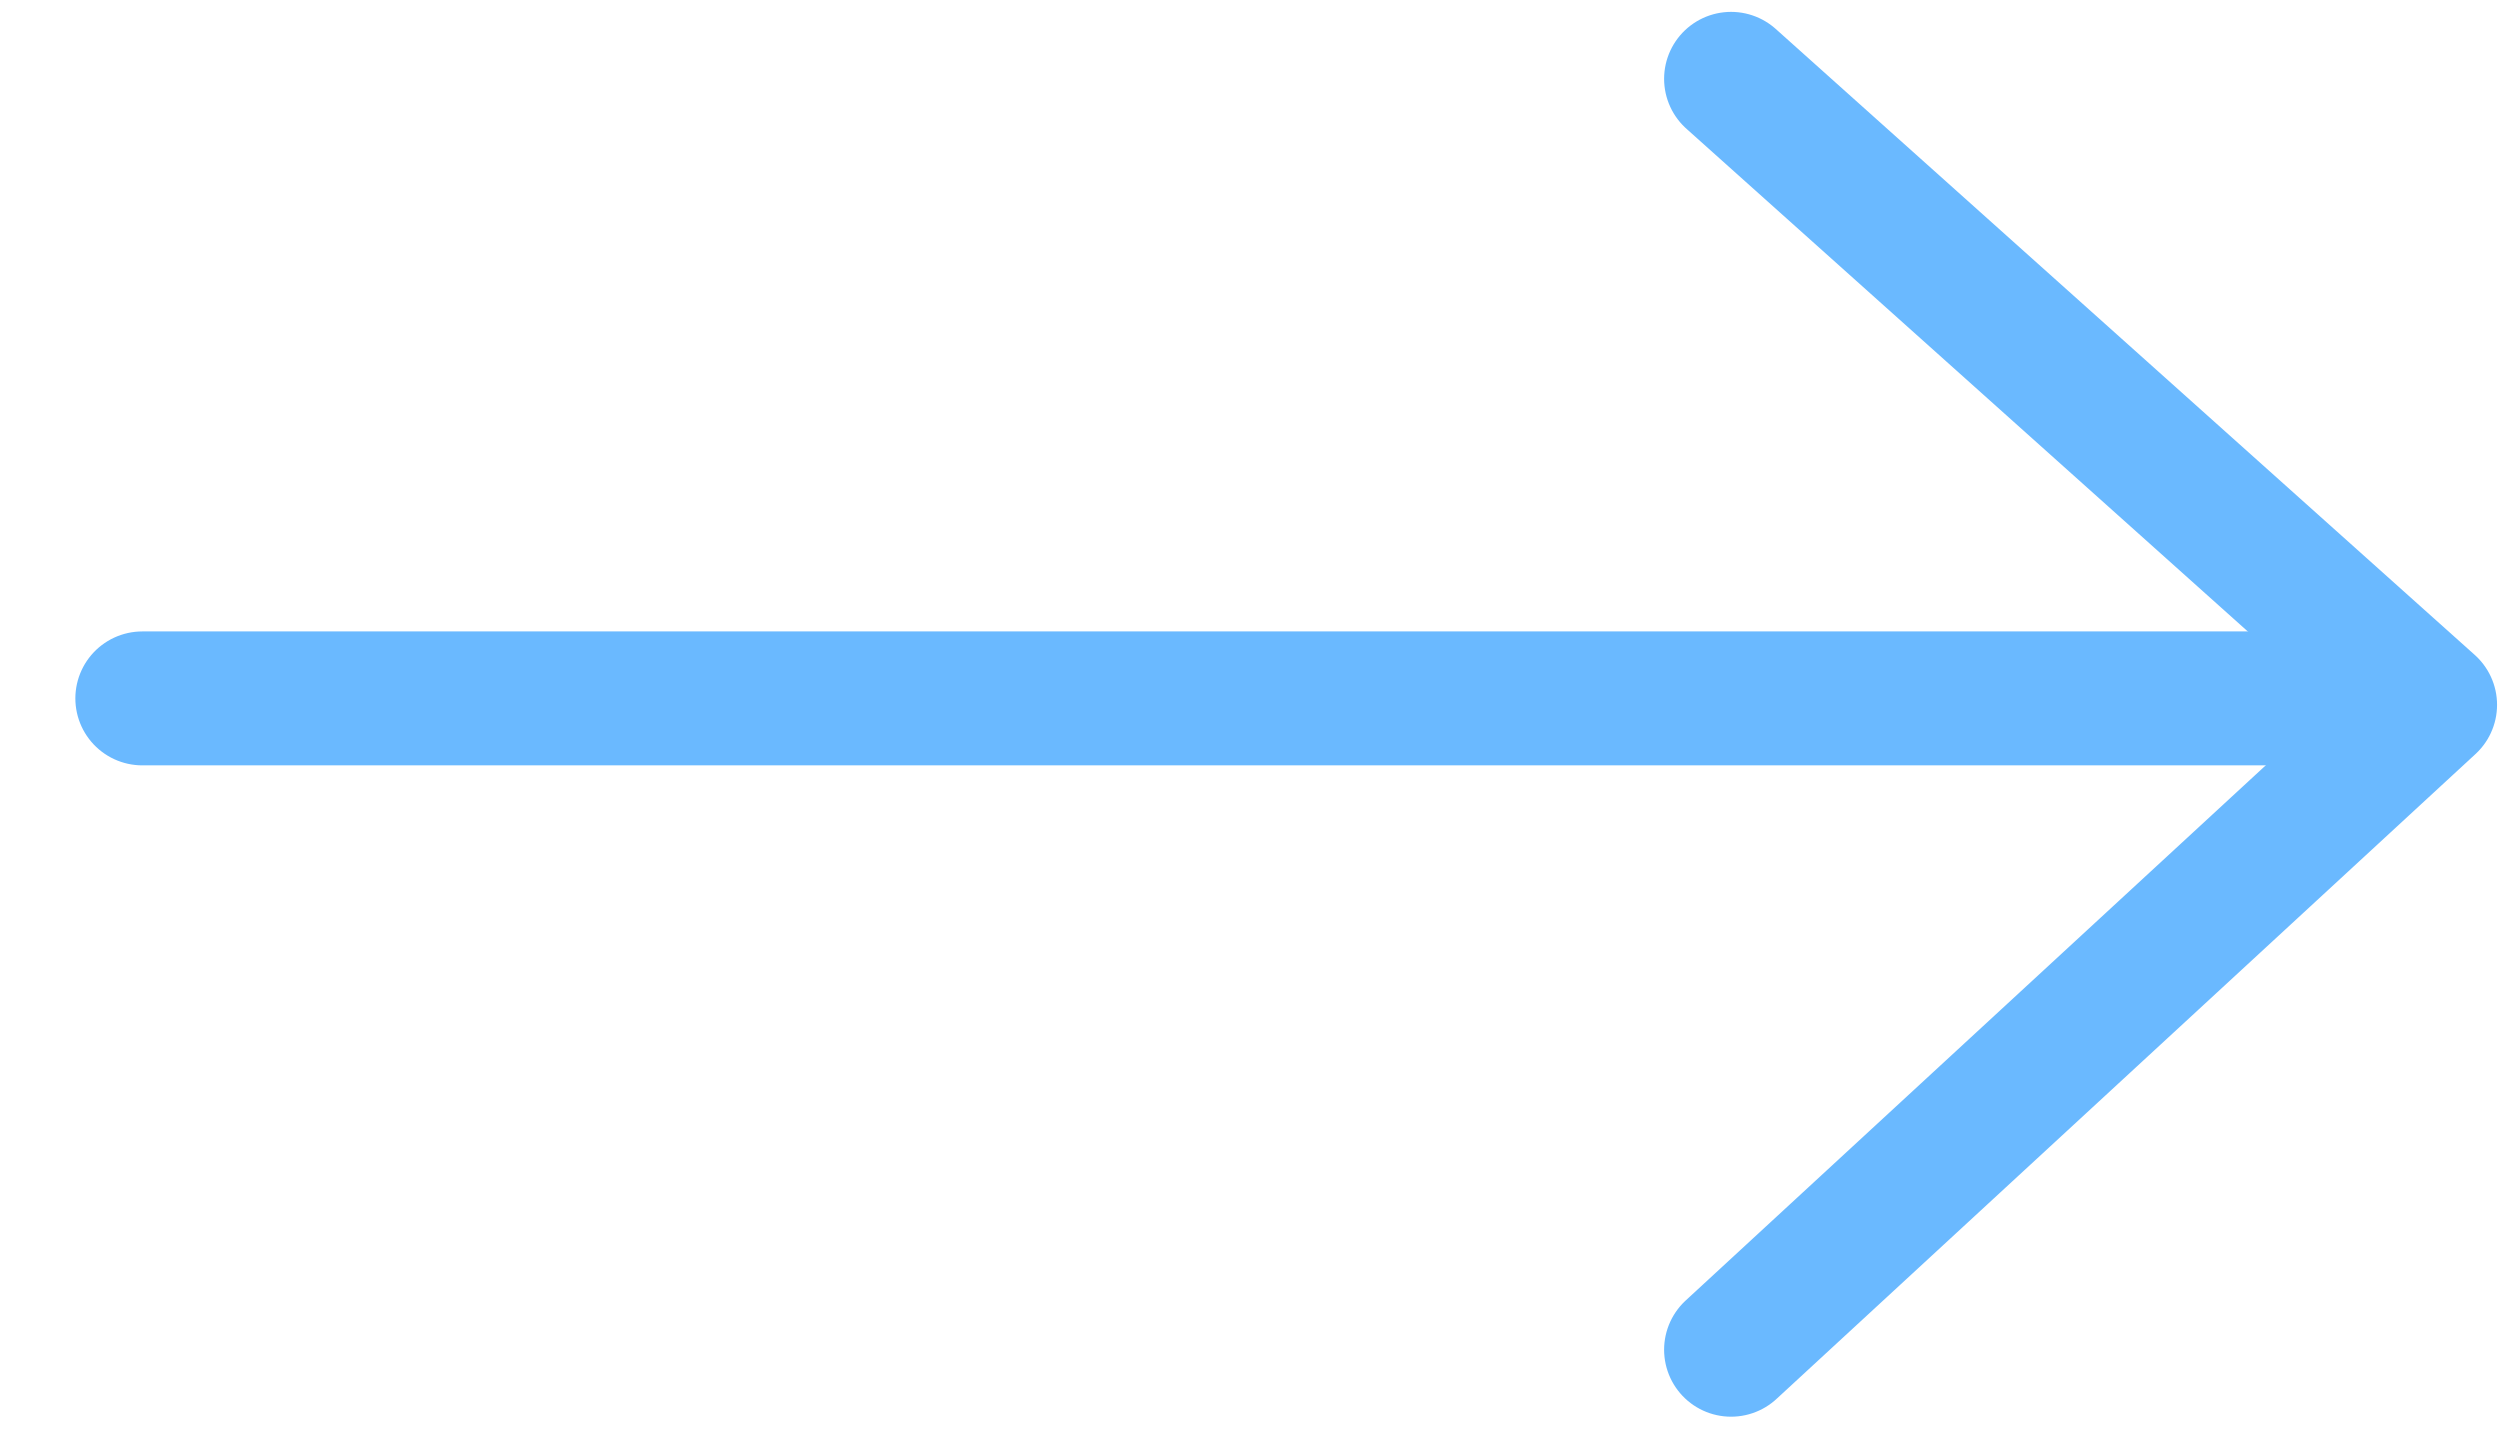 <svg width="28" height="16" viewBox="0 0 28 16" fill="none" xmlns="http://www.w3.org/2000/svg">
<g id="Group 5 Copy 4">
<path id="Stroke 1" d="M26.505 7.822L1.594 7.822" stroke="#6AB9FF" stroke-width="1.5" stroke-linecap="round" stroke-linejoin="round"/>
<path id="Stroke 3" d="M19.388 0.883L27.217 7.894L19.388 15.117" stroke="#6AB9FF" stroke-width="1.5" stroke-linecap="round" stroke-linejoin="round"/>
</g>
</svg>
